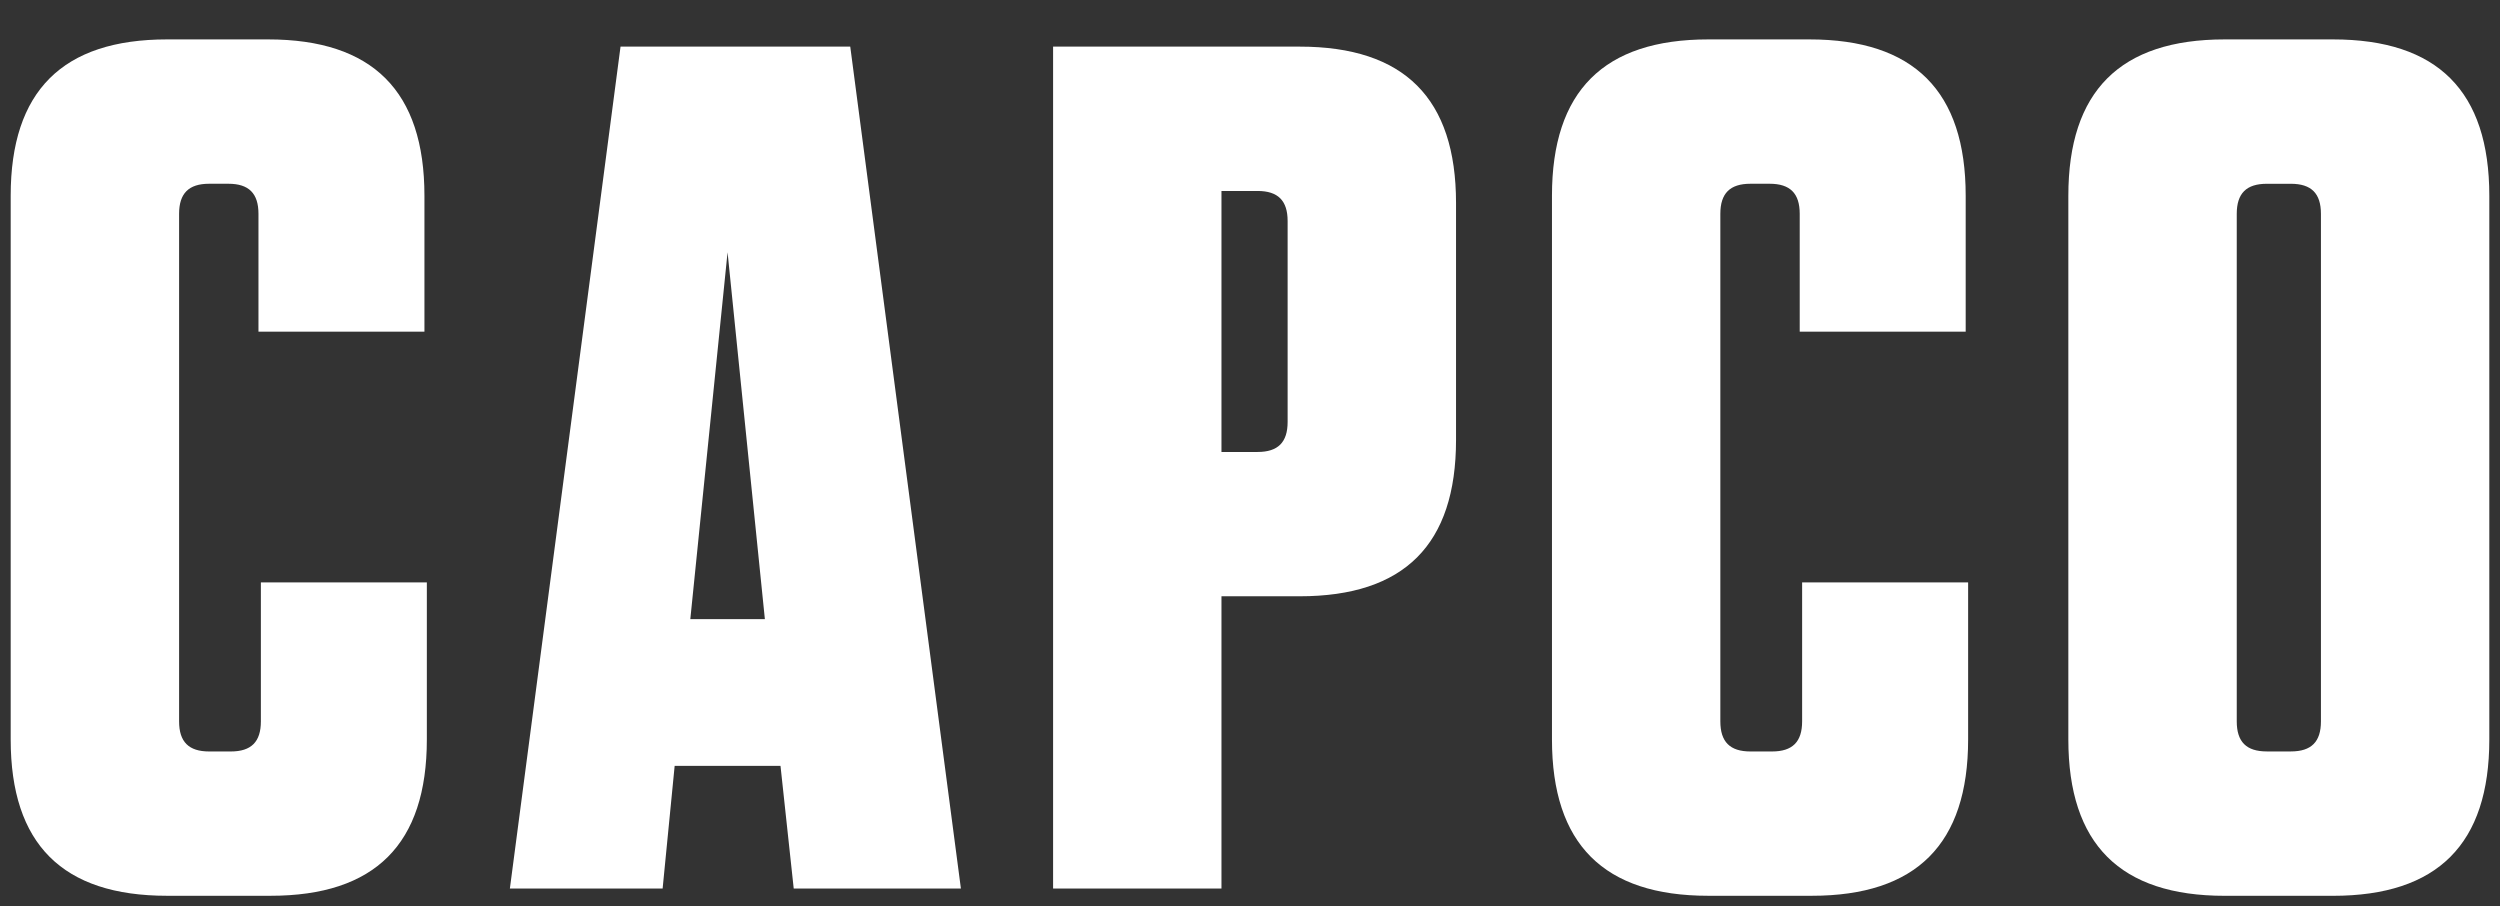 <svg width="80" height="29" viewBox="0 0 80 29" fill="none" xmlns="http://www.w3.org/2000/svg">
<rect x="0" y="0" width="80" height="29" fill="#333333" stroke="none"/>
<g id="svg4594">
<g id="layer1">
<g id="g4659">
<path id="path1851" d="M71.576 6.843C71.576 6.188 71.883 5.881 72.538 5.881H73.308C73.962 5.881 74.27 6.188 74.27 6.843V23.084C74.27 23.739 73.962 24.046 73.308 24.046H72.538C71.883 24.046 71.576 23.739 71.576 23.084V6.843ZM71.191 28.666H74.654C78.004 28.666 79.658 27.01 79.658 23.662V6.265C79.658 2.916 78.004 1.261 74.654 1.261H71.191C67.842 1.261 66.187 2.916 66.187 6.265V23.662C66.187 27.01 67.842 28.666 71.191 28.666Z" fill="white"/>
<path id="path1855" d="M54.666 28.665H57.976C61.325 28.665 62.98 27.01 62.98 23.662V18.637H57.668V23.084C57.668 23.739 57.36 24.047 56.706 24.047H56.014C55.358 24.047 55.051 23.739 55.051 23.084V6.842C55.051 6.188 55.358 5.88 56.014 5.88H56.629C57.284 5.88 57.591 6.188 57.591 6.842V10.613H62.902V6.264C62.902 2.917 61.247 1.261 57.9 1.261H54.666C51.317 1.261 49.663 2.917 49.663 6.264V23.662C49.663 27.01 51.317 28.665 54.666 28.665Z" fill="white"/>
<path id="path1859" d="M23.282 8.073L24.476 19.813H22.09L23.282 8.073ZM21.589 24.508H24.976L25.399 28.434H30.749L27.208 1.492H19.857L16.316 28.434H21.204L21.589 24.508Z" fill="white"/>
<path id="path1863" d="M39.087 6.111H40.242C40.896 6.111 41.204 6.419 41.204 7.073V13.501C41.204 14.155 40.896 14.463 40.242 14.463H39.087V6.111ZM39.087 19.081H41.589C44.938 19.081 46.593 17.427 46.593 14.078V6.496C46.593 3.147 44.938 1.492 41.589 1.492H33.699V28.434H39.087V19.081Z" fill="white"/>
<path id="path1867" d="M5.346 28.665H8.656C12.005 28.665 13.659 27.01 13.659 23.662V18.637H8.348V23.084C8.348 23.739 8.04 24.047 7.386 24.047H6.693C6.039 24.047 5.731 23.739 5.731 23.084V6.842C5.731 6.188 6.039 5.88 6.693 5.88H7.309C7.963 5.88 8.271 6.188 8.271 6.842V10.613H13.582V6.264C13.582 2.917 11.927 1.261 8.579 1.261H5.346C1.997 1.261 0.342 2.917 0.342 6.264V23.662C0.342 27.01 1.997 28.665 5.346 28.665Z" fill="white"/>
</g>
</g>
</g>
</svg>
